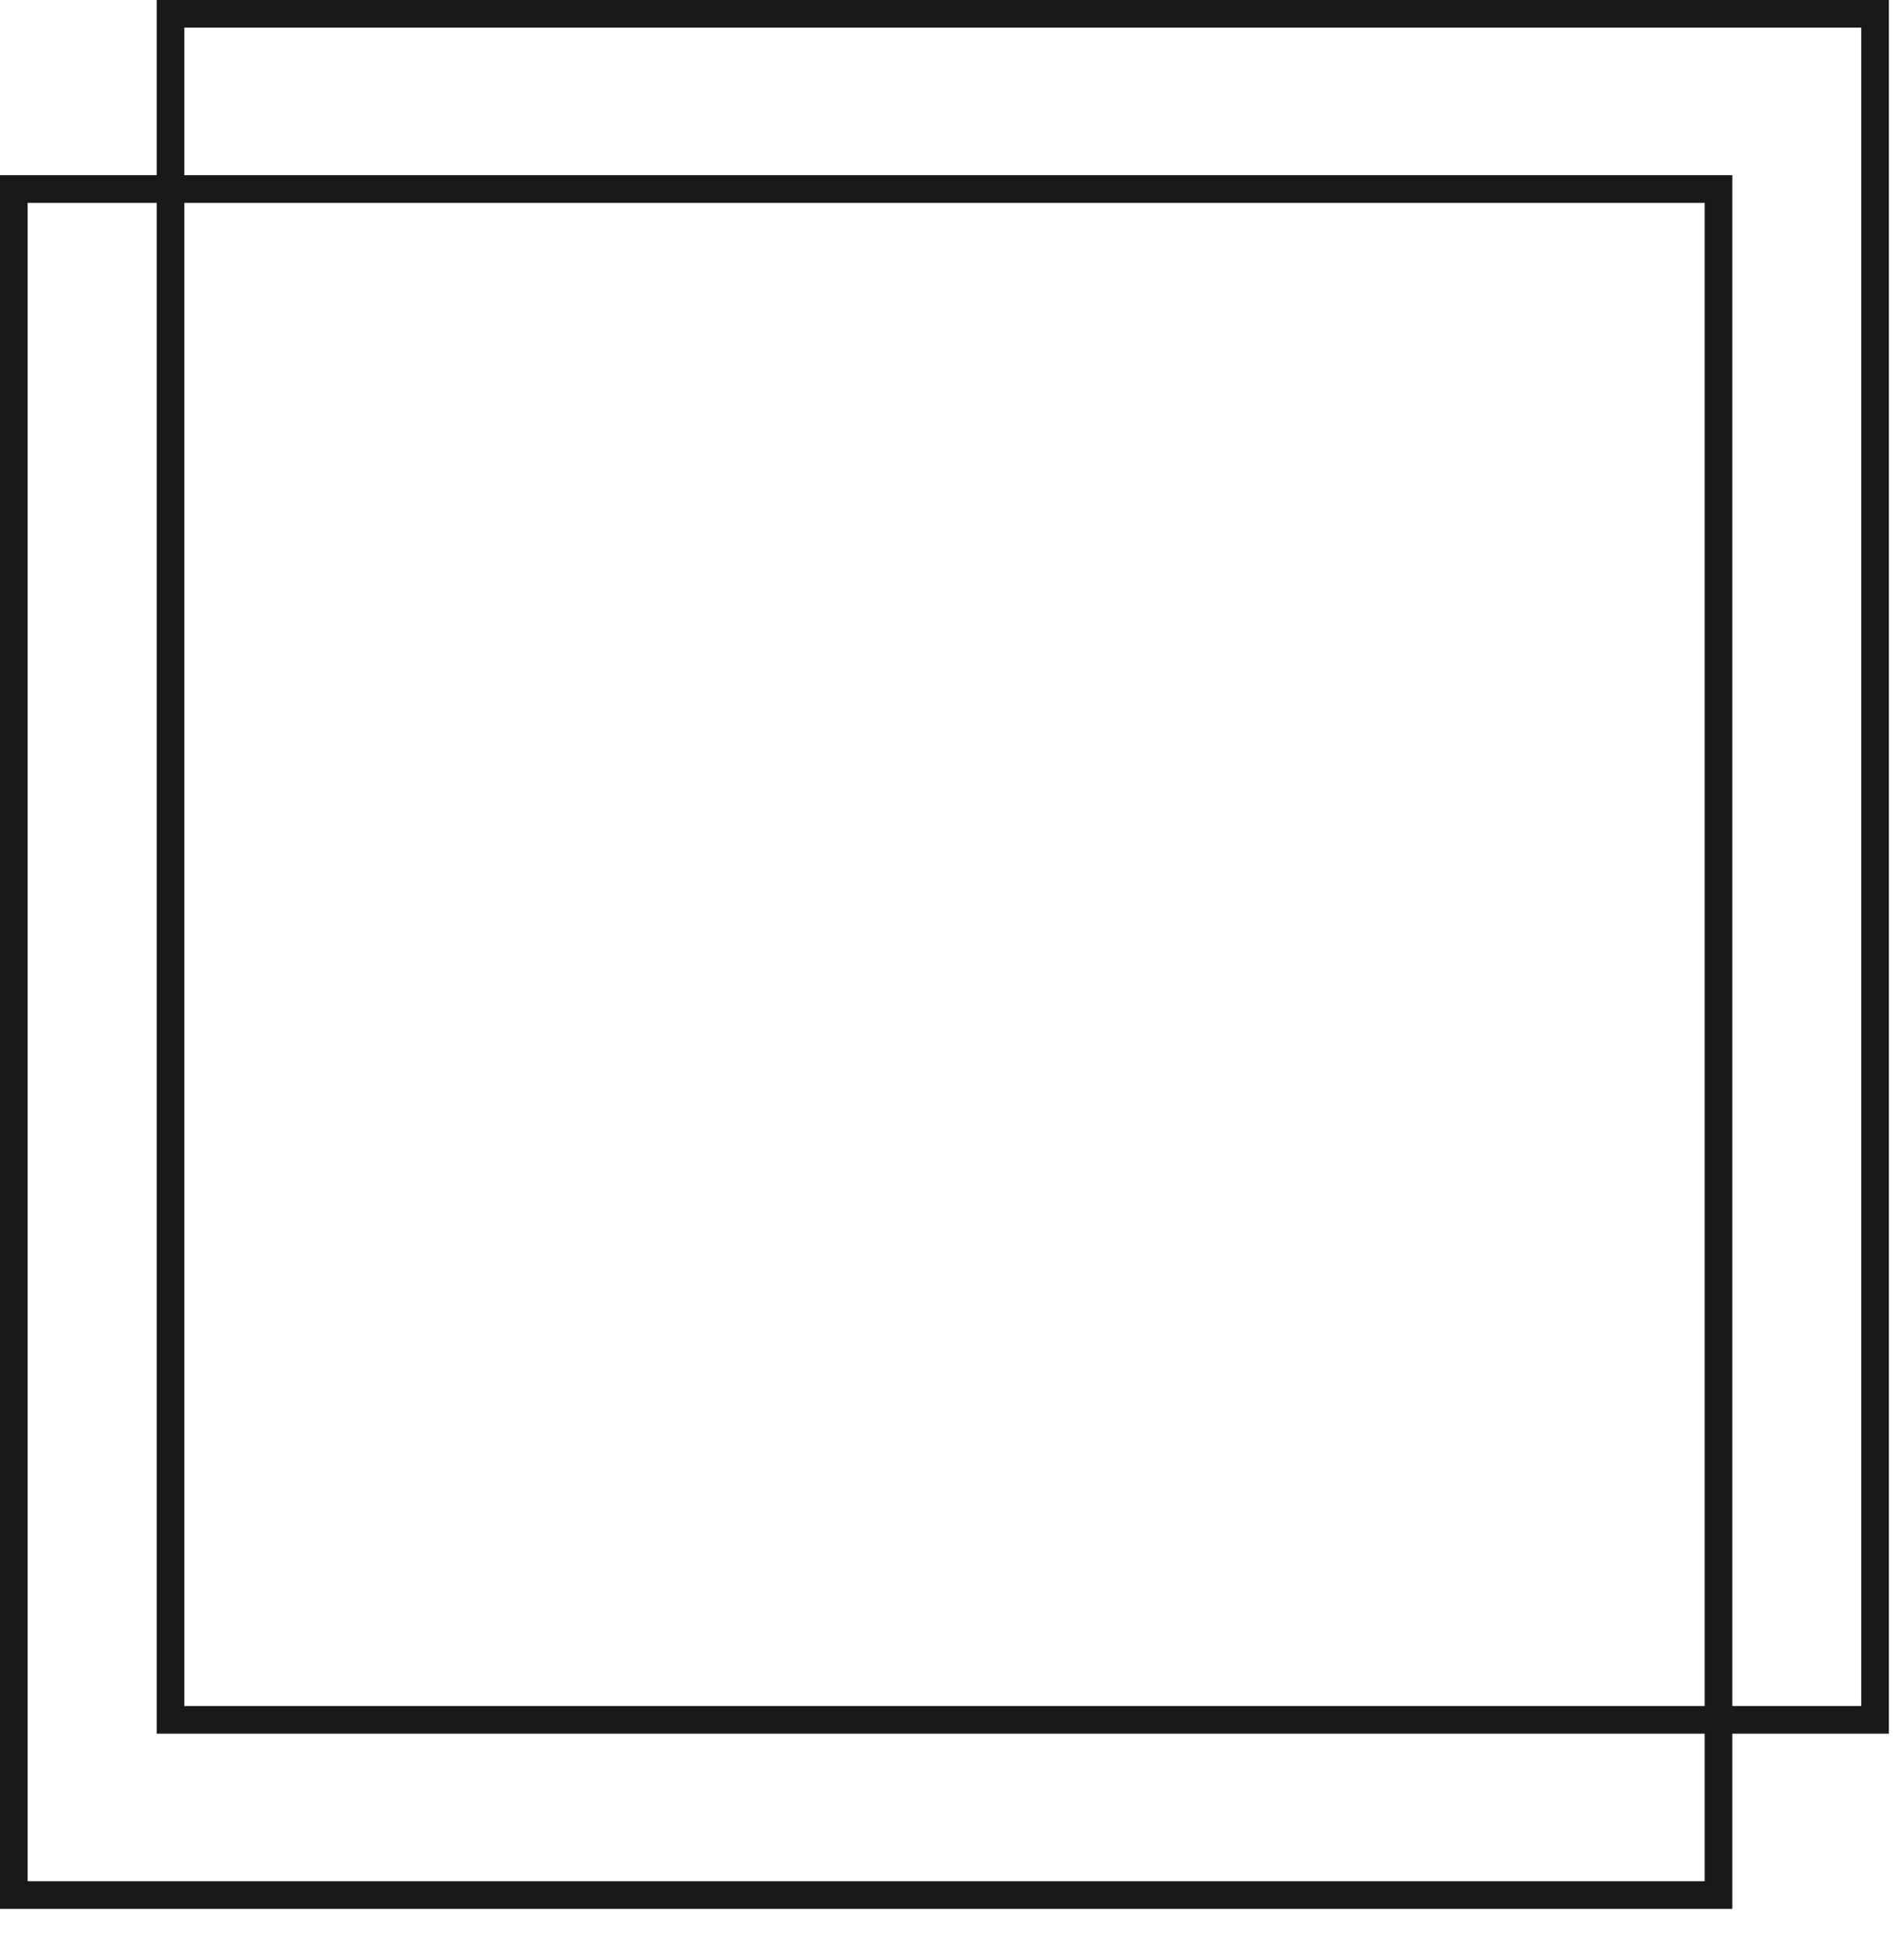 <svg width="46" height="47" viewBox="0 0 46 47" fill="none" xmlns="http://www.w3.org/2000/svg">
<path d="M41.852 46.121H0V4.233H41.852V46.121ZM0.668 45.453H41.184V4.902H0.668V45.453Z" fill="#191919"/>
<path d="M45.635 41.888H3.785V0H45.635V41.888ZM4.452 41.22H44.967V0.668H4.452V41.22Z" fill="#191919"/>
</svg>
